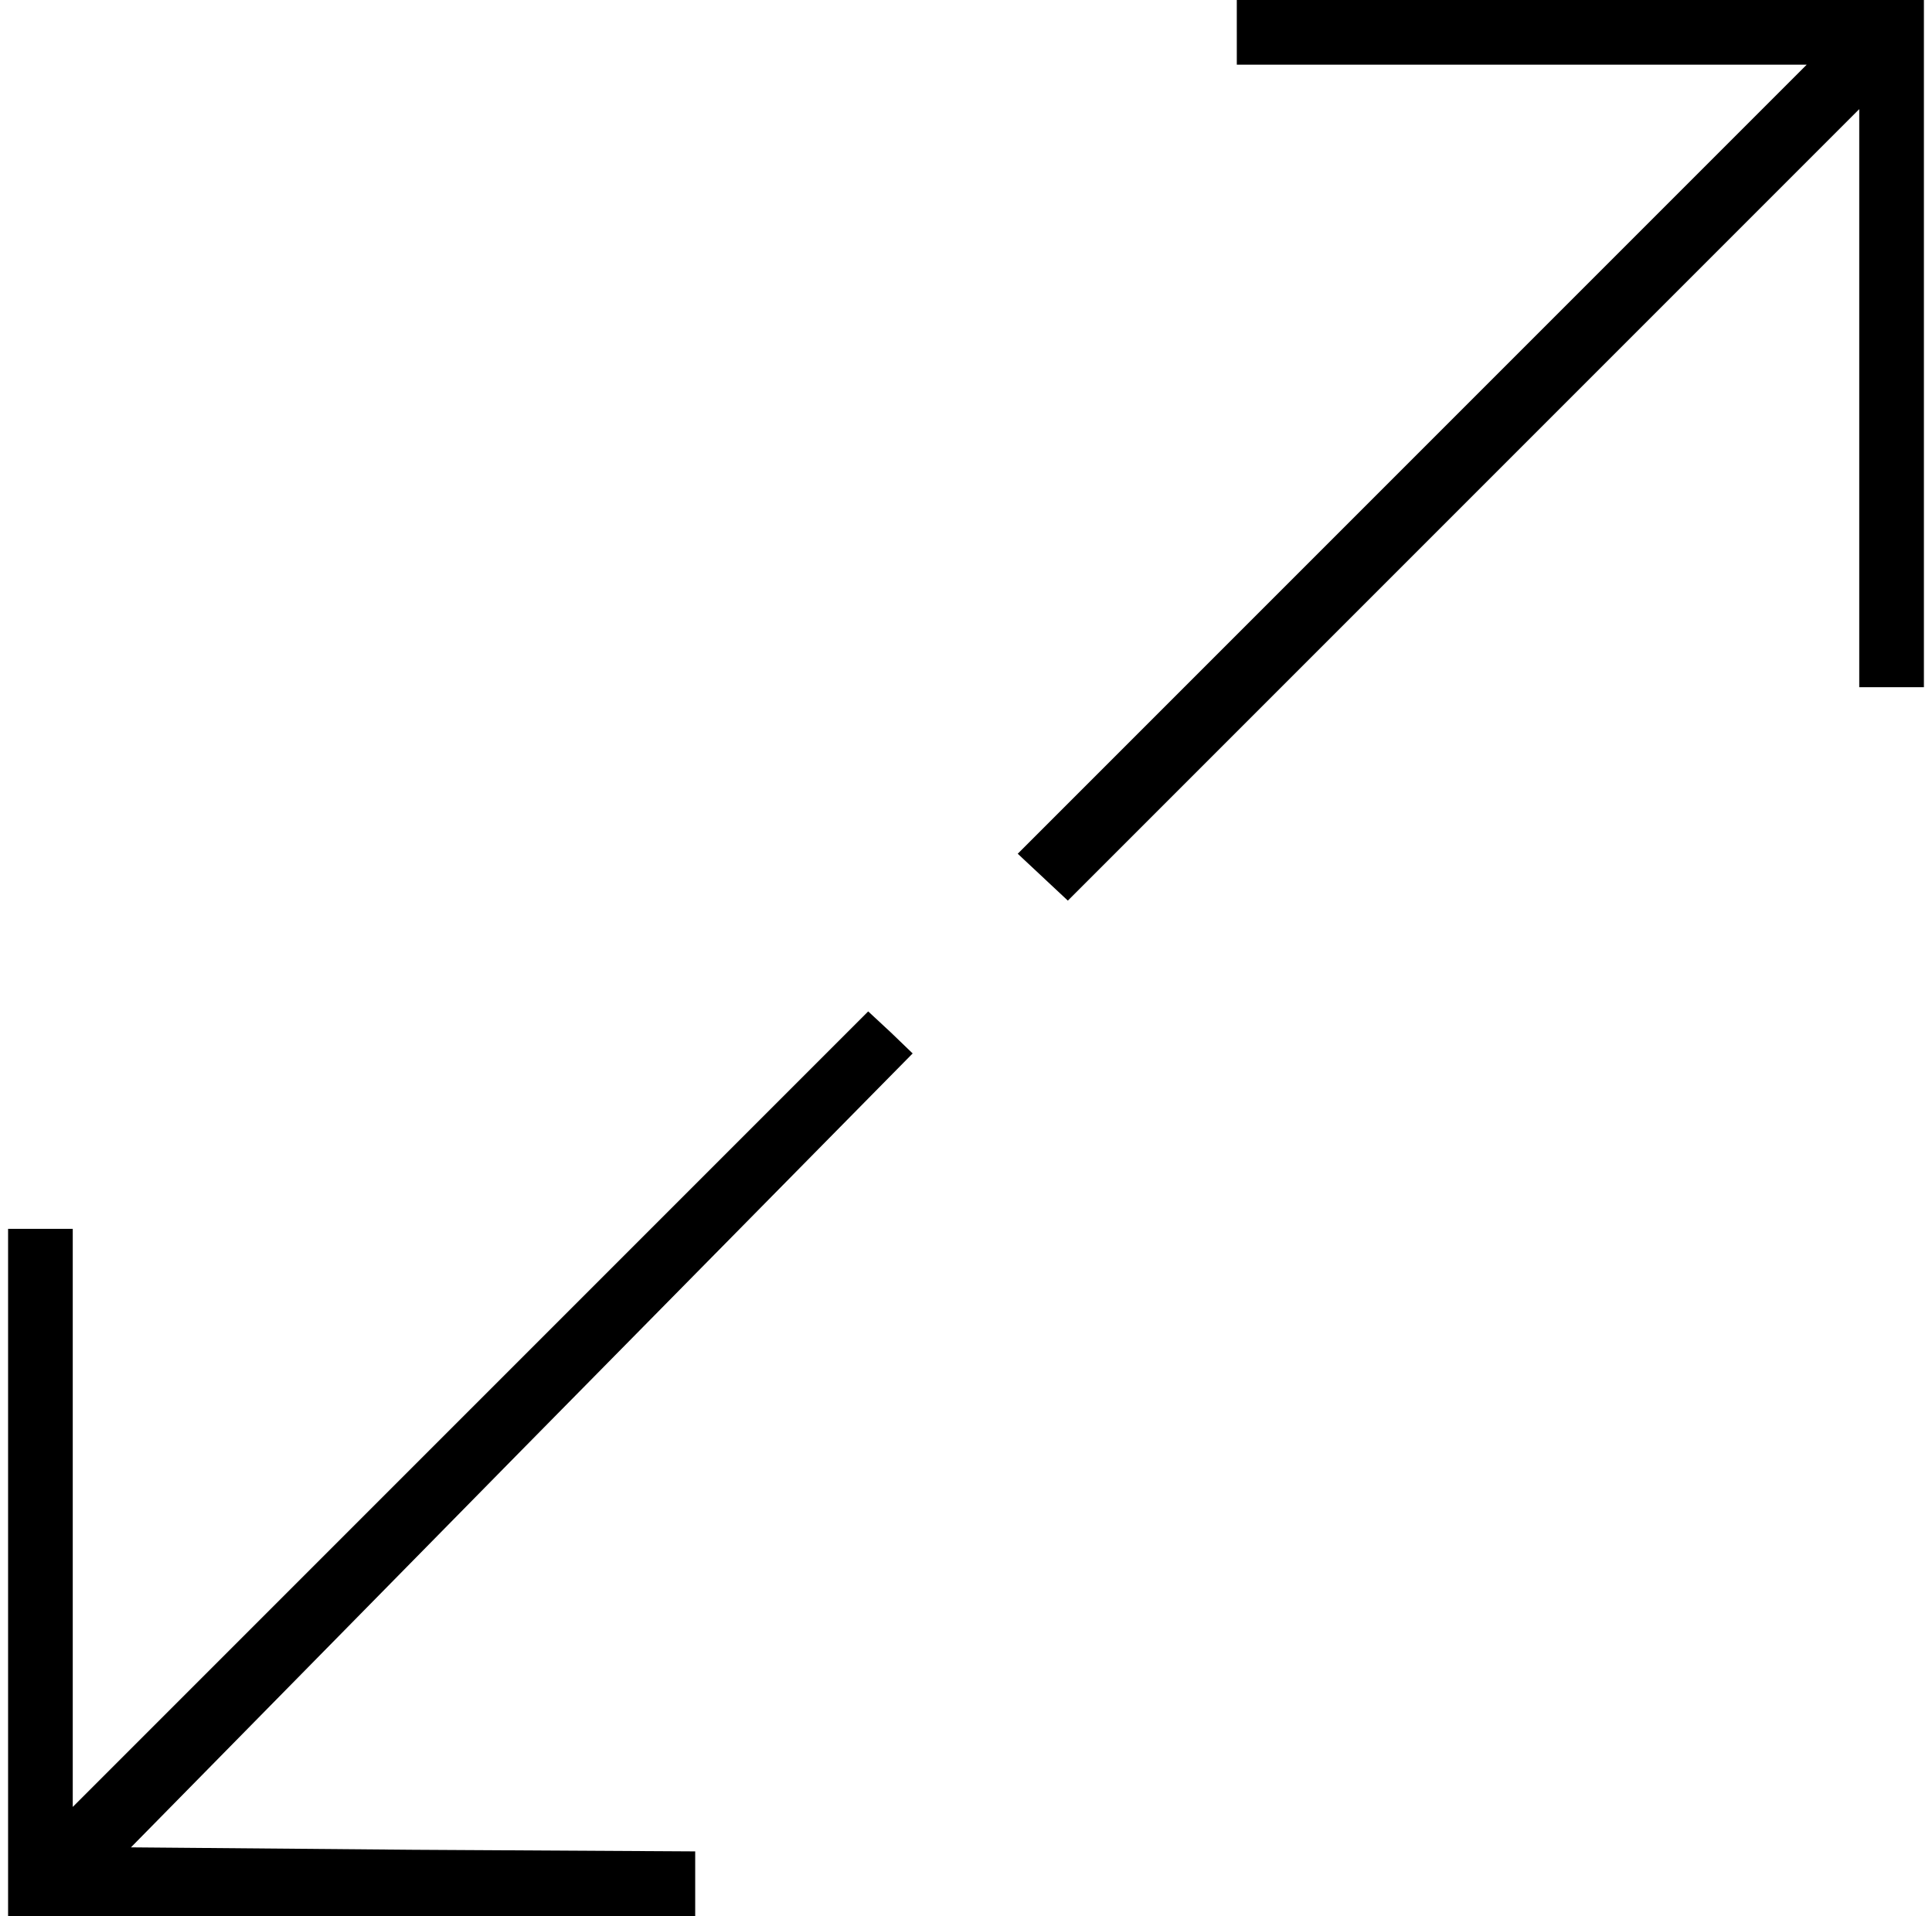 <?xml version="1.0" standalone="no"?>
<!DOCTYPE svg PUBLIC "-//W3C//DTD SVG 20010904//EN"
 "http://www.w3.org/TR/2001/REC-SVG-20010904/DTD/svg10.dtd">
<svg version="1.0" xmlns="http://www.w3.org/2000/svg"
 width="239pt" height="237pt" viewBox="0 0 239 237"
 preserveAspectRatio="xMidYMid meet">
<g transform="translate(0,237) scale(0.1,-0.1)"
fill="#000000" stroke="none">
<path d="M1530 2330 l0 -40 352 0 353 0 -488 -488 -488 -488 31 -29 31 -29
489 489 490 490 0 -358 0 -357 40 0 40 0 0 425 0 425 -425 0 -425 0 0 -40z"/>
<path d="M582 627 l-492 -492 0 358 0 357 -40 0 -40 0 0 -425 0 -425 425 0
425 0 0 40 0 40 -349 2 -349 3 483 491 484 491 -27 26 -28 26 -492 -492z"/>
</g>
</svg>
